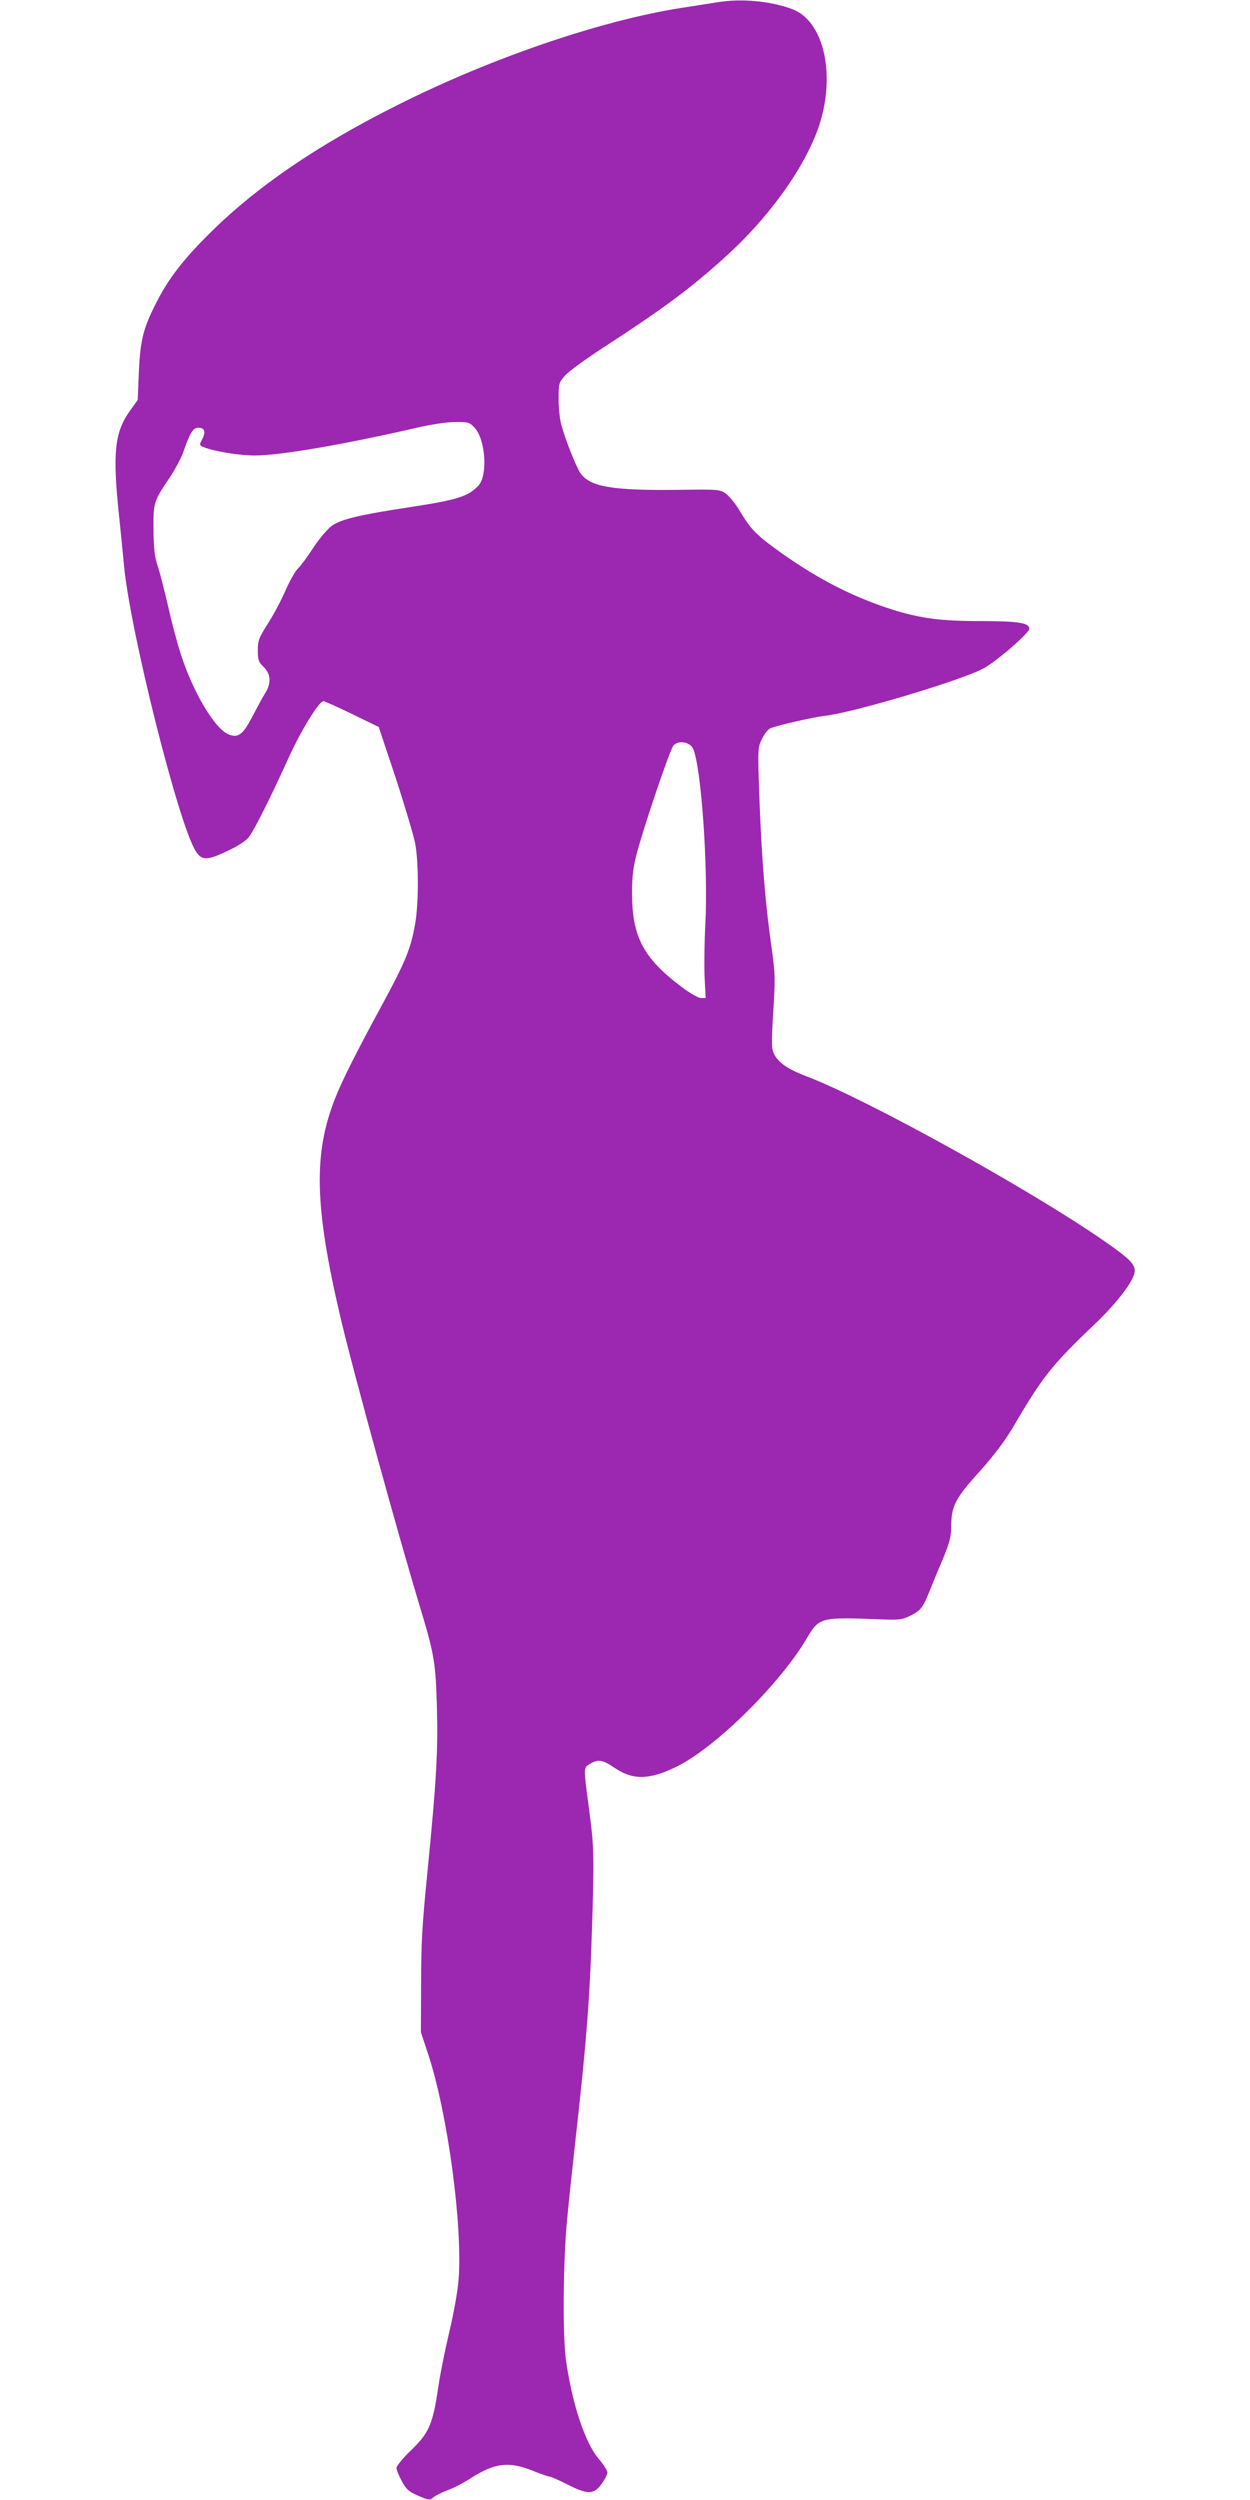 <?xml version="1.0" standalone="no"?>
<!DOCTYPE svg PUBLIC "-//W3C//DTD SVG 20010904//EN"
 "http://www.w3.org/TR/2001/REC-SVG-20010904/DTD/svg10.dtd">
<svg version="1.0" xmlns="http://www.w3.org/2000/svg"
 width="640pt" height="1280pt" viewBox="0 0 640 1280"
 preserveAspectRatio="xMidYMid meet">
<g transform="translate(0,1280) scale(0.1,-0.1)"
fill="#9c27b0" stroke="none">
<path d="M3670 12788 c-30 -5 -113 -18 -185 -29 -410 -65 -968 -255 -1446
-495 -416 -208 -732 -424 -975 -668 -130 -130 -204 -227 -264 -346 -67 -132
-81 -189 -89 -351 l-6 -147 -43 -60 c-76 -108 -86 -218 -52 -537 6 -55 17
-168 25 -251 31 -333 277 -1315 366 -1460 31 -51 59 -51 161 -2 57 26 99 54
113 73 27 35 116 213 205 410 64 140 154 285 176 285 6 0 73 -30 147 -66 l136
-66 87 -261 c47 -144 92 -296 100 -337 18 -100 18 -307 -1 -413 -22 -125 -49
-191 -172 -418 -131 -241 -200 -379 -237 -472 -112 -283 -106 -553 26 -1117
60 -259 303 -1143 415 -1510 66 -219 74 -268 80 -492 6 -232 -3 -379 -49 -848
-26 -257 -32 -361 -32 -565 l-1 -250 38 -115 c99 -302 176 -872 155 -1152 -4
-54 -25 -173 -47 -265 -22 -93 -47 -217 -56 -278 -29 -199 -47 -241 -146 -336
-38 -37 -69 -75 -69 -85 0 -11 13 -41 28 -69 23 -42 36 -53 85 -74 52 -22 58
-23 75 -8 9 8 42 25 73 37 32 11 85 39 120 62 122 78 194 87 316 38 41 -17 80
-30 86 -30 7 0 48 -18 91 -40 105 -53 136 -53 176 2 16 22 30 49 30 59 0 9
-20 41 -44 69 -70 82 -136 279 -168 505 -18 128 -15 511 6 725 9 96 30 292 46
435 53 474 70 696 81 1050 12 372 10 424 -14 605 -29 215 -29 218 -4 234 47
31 69 28 130 -13 97 -67 181 -65 322 4 200 99 529 424 666 657 63 107 70 109
374 97 99 -4 115 -2 157 19 52 26 64 42 98 127 13 33 43 106 67 162 34 82 43
115 43 161 0 110 19 148 144 286 78 87 132 160 176 234 149 255 195 313 423
530 113 109 197 221 197 265 0 36 -30 65 -155 152 -375 261 -1215 726 -1525
844 -97 37 -143 69 -166 113 -14 27 -15 52 -5 217 11 169 10 199 -8 326 -32
222 -50 444 -62 746 -10 279 -10 280 12 325 12 25 31 50 43 55 36 15 218 57
280 64 142 16 667 172 803 238 63 30 243 185 243 208 0 30 -56 39 -249 39
-208 0 -310 14 -459 61 -195 63 -367 151 -555 283 -132 94 -161 123 -215 213
-23 40 -57 82 -75 95 -31 22 -37 23 -240 20 -343 -4 -455 15 -505 85 -22 32
-78 173 -98 248 -8 28 -14 87 -14 132 0 79 1 84 33 120 17 20 106 85 197 144
314 204 455 309 637 476 225 206 408 468 472 676 79 258 15 521 -142 580 -112
42 -262 56 -387 35z m-1240 -2178 c56 -60 68 -243 20 -296 -53 -56 -107 -73
-341 -109 -266 -40 -364 -64 -410 -97 -22 -16 -64 -66 -94 -111 -29 -45 -64
-93 -78 -106 -14 -13 -42 -62 -63 -109 -20 -48 -61 -125 -90 -171 -49 -77 -54
-90 -54 -141 0 -49 4 -60 30 -85 37 -36 40 -84 7 -135 -12 -19 -40 -71 -63
-115 -50 -98 -76 -117 -128 -93 -71 34 -179 218 -240 408 -19 58 -48 168 -65
245 -18 77 -41 169 -53 205 -17 51 -21 91 -22 190 -1 139 0 142 87 271 24 37
52 89 62 115 37 107 53 134 80 134 33 0 40 -21 20 -59 -15 -30 -15 -31 9 -41
61 -23 188 -43 266 -42 131 1 454 57 820 141 72 17 156 30 198 30 70 1 76 -1
102 -29z m1118 -1642 c42 -89 79 -612 63 -908 -5 -96 -6 -219 -3 -272 l5 -98
-24 0 c-13 0 -55 24 -94 53 -202 151 -259 260 -259 487 0 76 6 130 23 195 34
133 171 537 189 558 25 28 83 19 100 -15z"/>
</g>
</svg>
